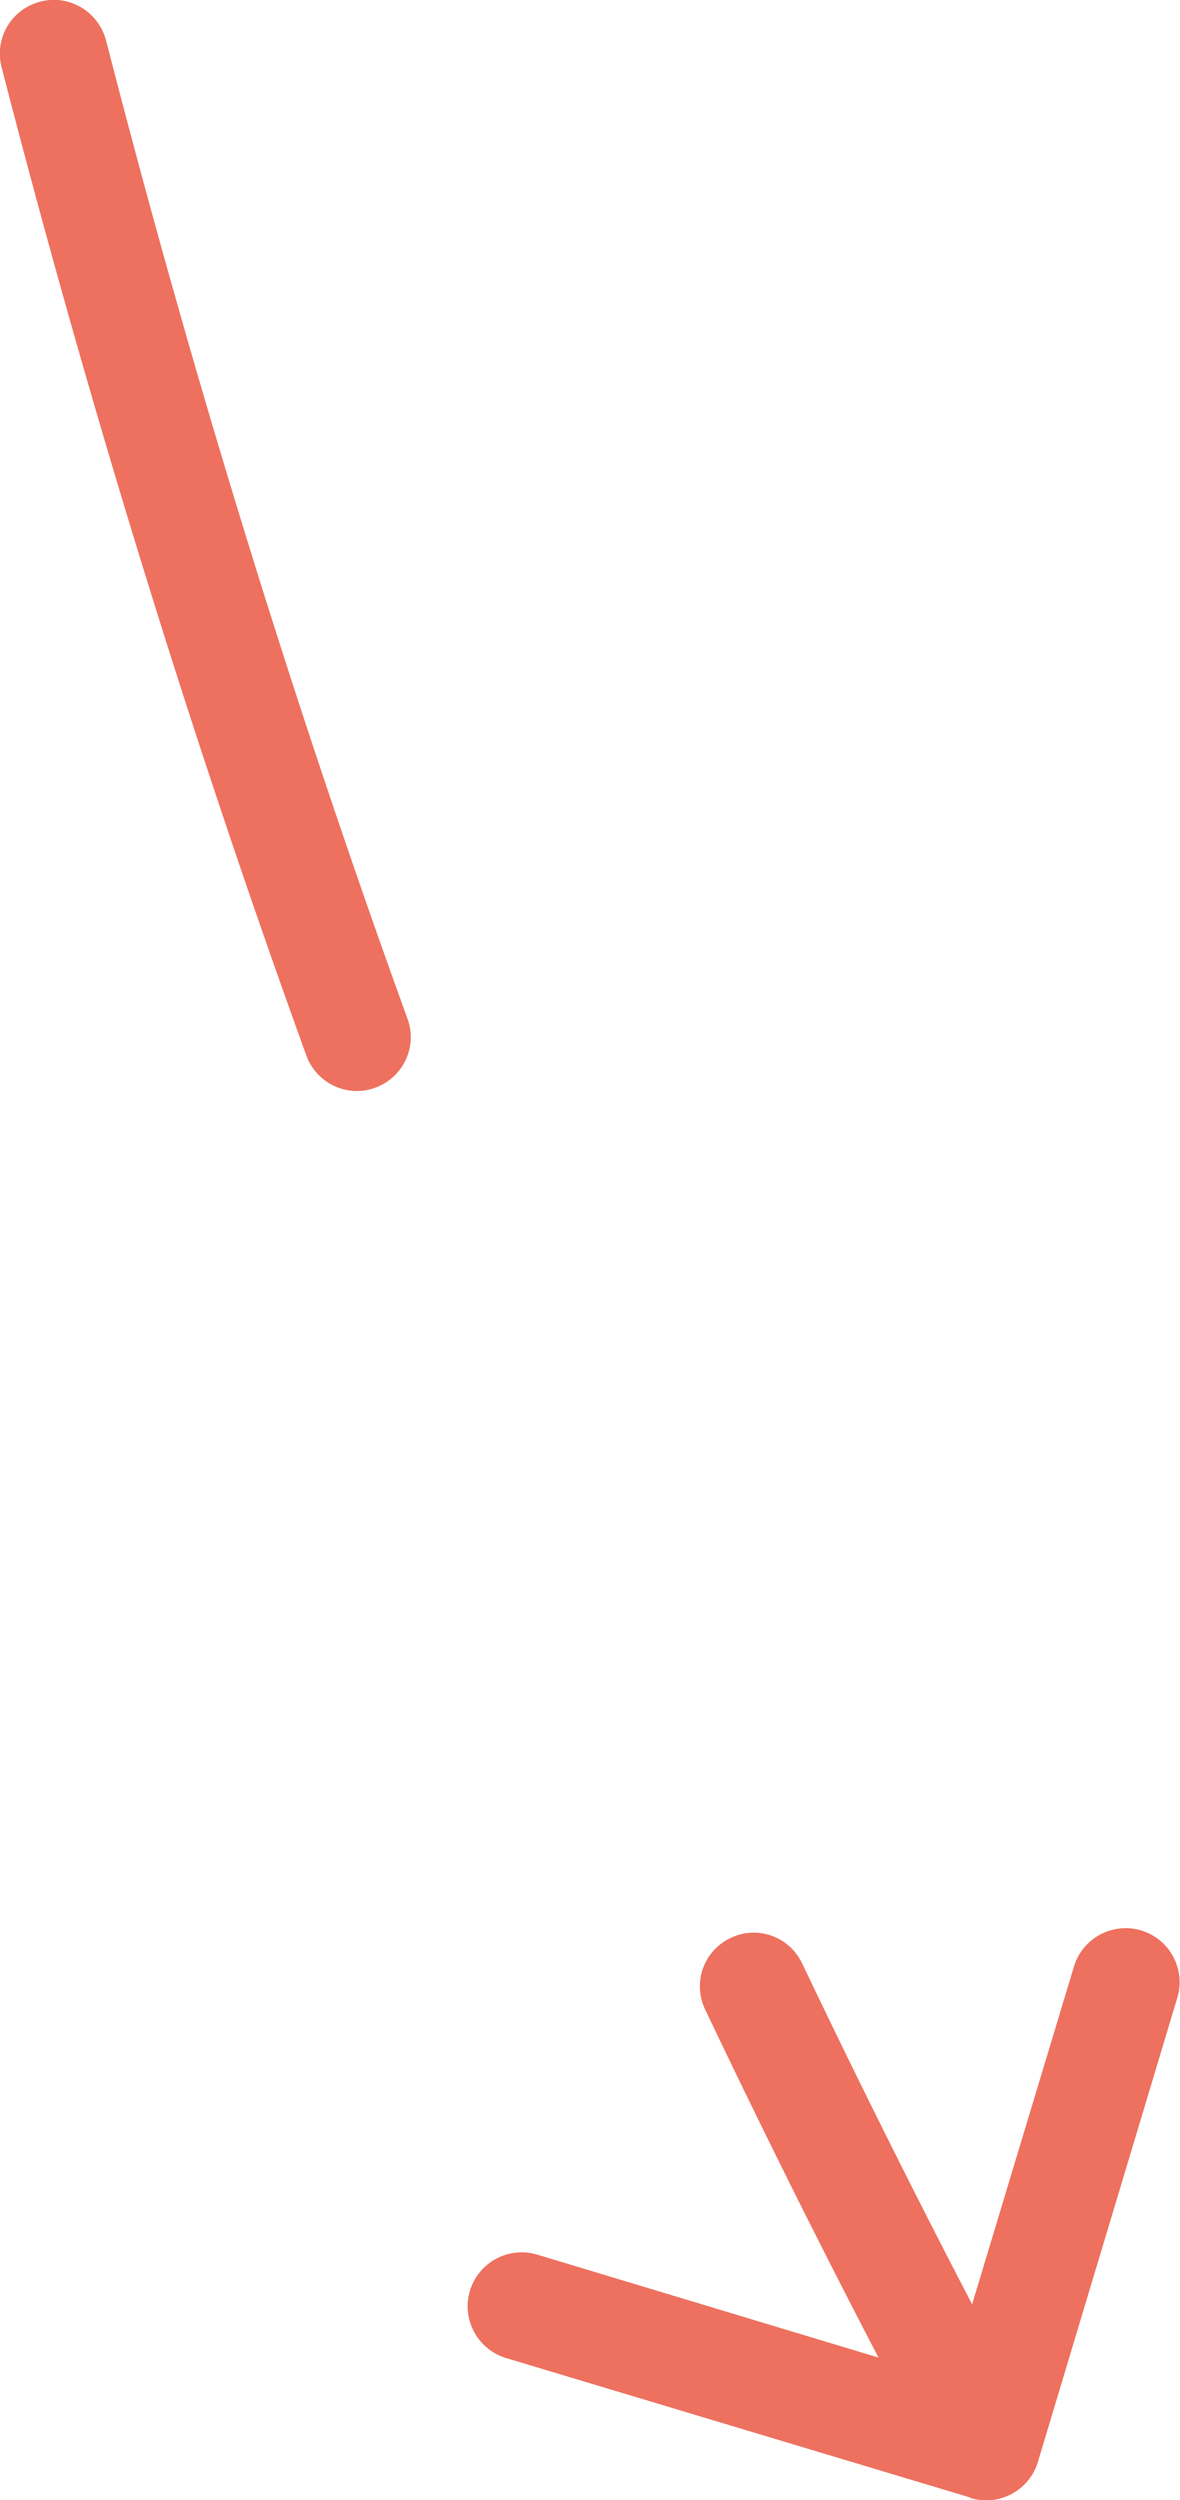 <svg xmlns="http://www.w3.org/2000/svg" id="b" viewBox="0 0 21.92 46.43"><defs><style>.d{fill:#ee705e;stroke-width:0px;}</style></defs><g id="c"><path class="d" d="M18.03,46.39c.53.16,1.09-.14,1.25-.67l2.59-8.62c.16-.53-.14-1.09-.67-1.25s-1.09.14-1.25.67l-2.31,7.66-7.66-2.31c-.53-.16-1.09.14-1.25.67-.16.53.14,1.09.67,1.25l8.62,2.59ZM1.97.75C1.83.22,1.29-.11.75.03S-.11.71.03,1.25l1.94-.5ZM5.69,19.6c.19.52.76.79,1.28.6.52-.19.79-.76.6-1.28l-1.88.68ZM14.9,36.46c-.24-.5-.83-.71-1.33-.47-.5.24-.71.83-.47,1.33l1.81-.86ZM.03,1.25c1.59,6.17,3.47,12.3,5.66,18.35l1.88-.68C5.4,12.93,3.54,6.86,1.97.75L.03,1.25ZM13.1,37.32c1.37,2.88,2.82,5.75,4.34,8.58l1.76-.95c-1.51-2.81-2.94-5.64-4.3-8.49l-1.81.86Z"></path></g></svg>